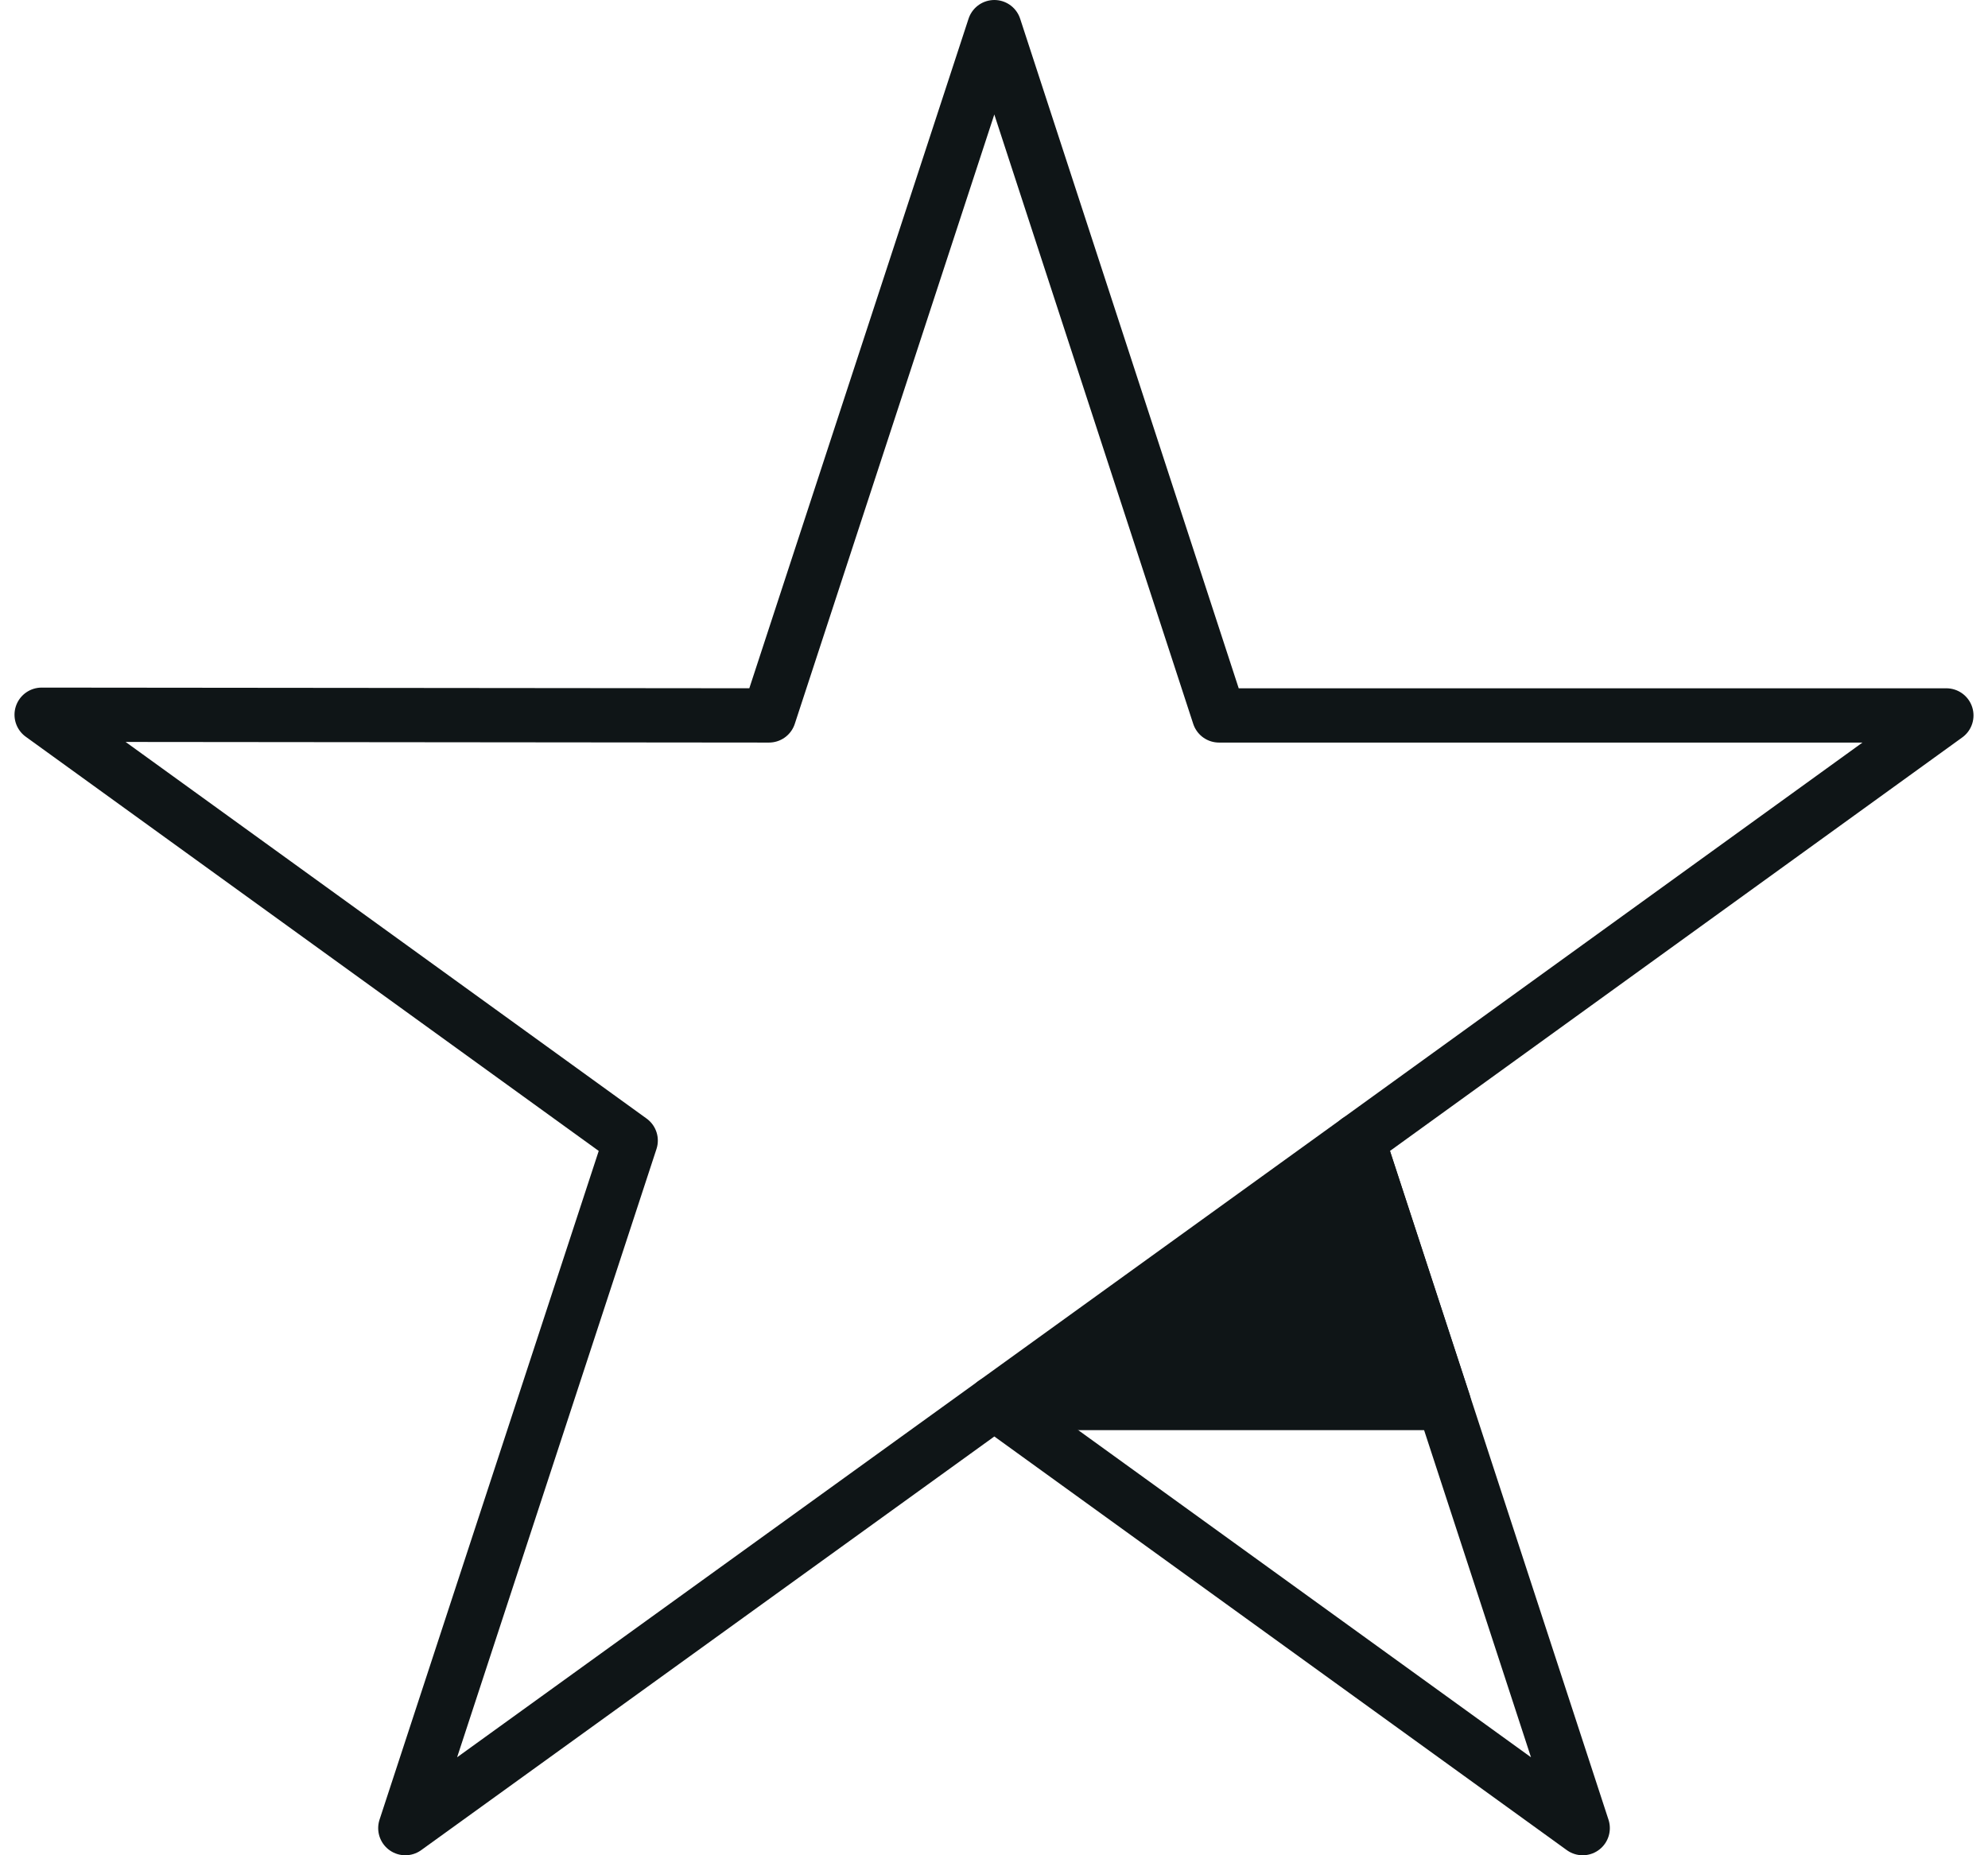 <svg xmlns="http://www.w3.org/2000/svg" id="Layer_1" data-name="Layer 1" width="30" height="28" viewBox="0 0 902.2 854.52">
                            <polygon points="889.7 329.52 554.73 329.52 451.26 12.5 347.47 329.52 12.5 329.2 283.78 525.33 179.99 842.02 451.26 646.21 722.22 842.02 618.75 525.33 889.7 329.52" style="fill: none; stroke: #0f1517; stroke-linecap: round; stroke-linejoin: round; stroke-width: 25px;"></polygon>
                            <polygon points="451.26 646.21 618.75 525.33 658.24 646.21 451.26 646.21" style="fill: #0f1517; stroke: #0f1517; stroke-linecap: round; stroke-linejoin: round; stroke-width: 25px;"></polygon>
                        </svg>